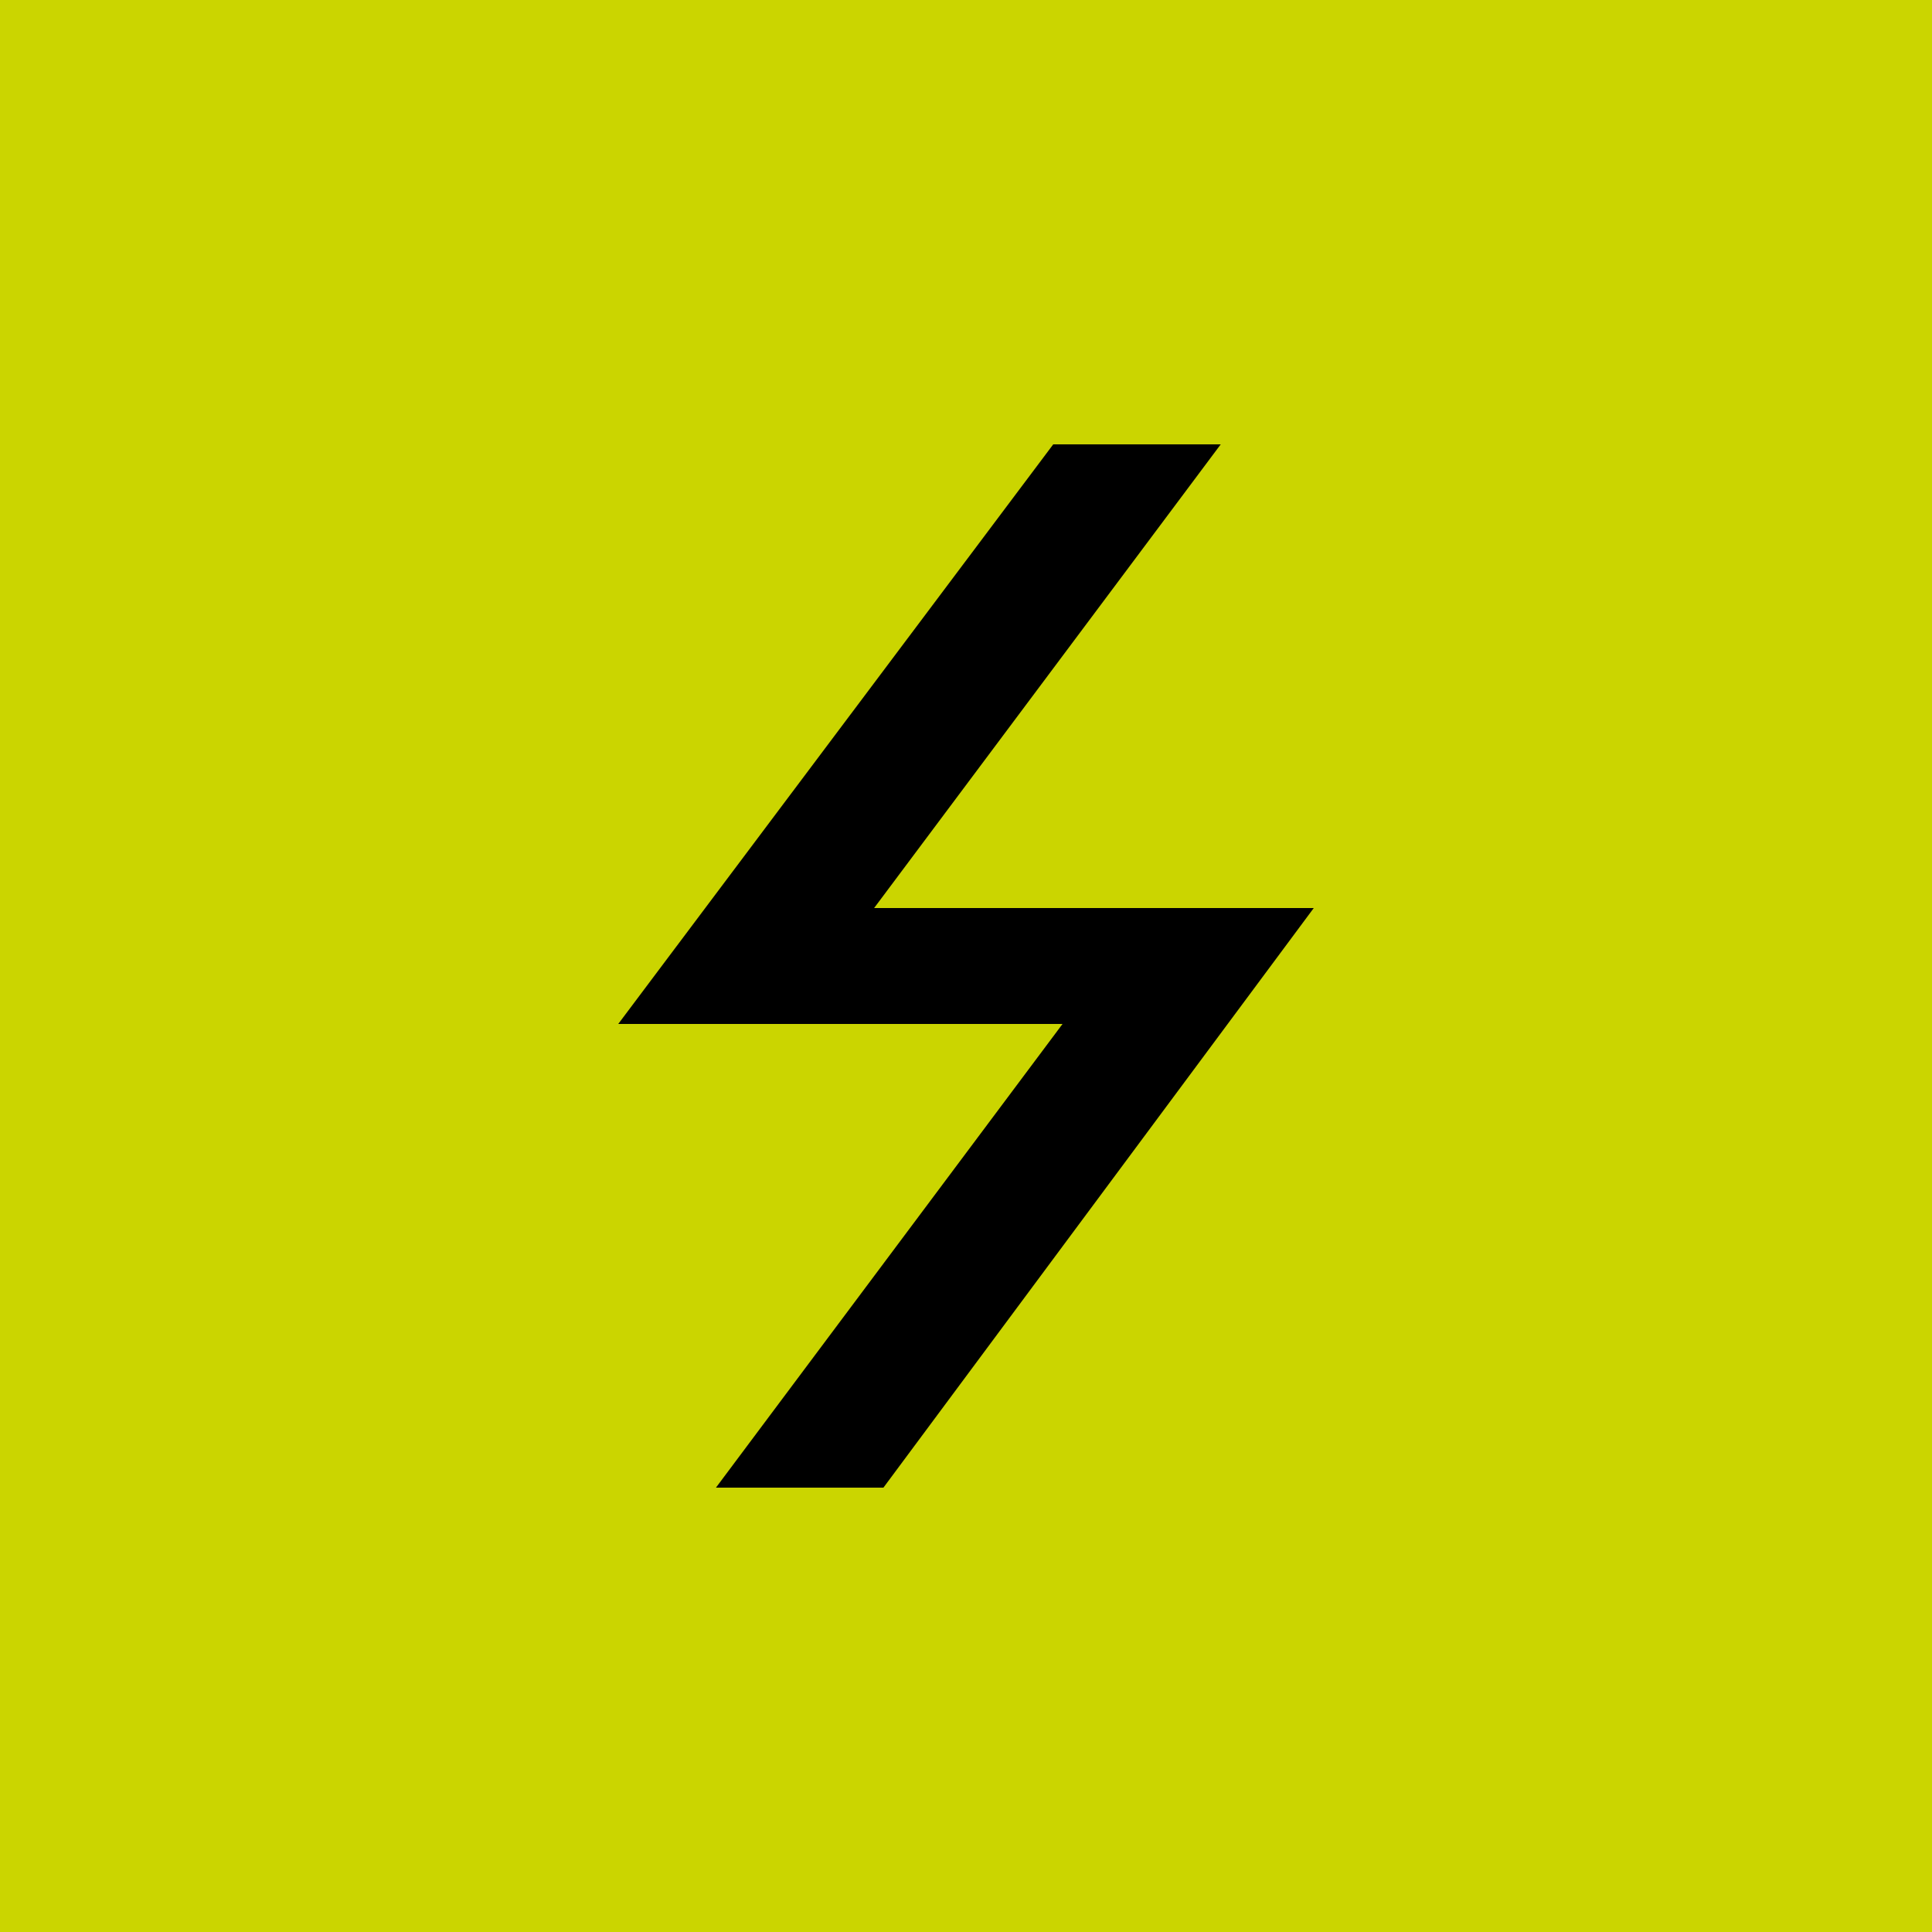 <?xml version="1.0" encoding="UTF-8"?> <svg xmlns="http://www.w3.org/2000/svg" width="100" height="100" viewBox="0 0 100 100" fill="none"> <rect width="100" height="100" fill="#CBD500"></rect> <path d="M32 53L54.515 23L63.184 23L45.244 47L68 47L45.726 77L37.057 77L54.997 53L32 53Z" fill="black"></path> </svg> 